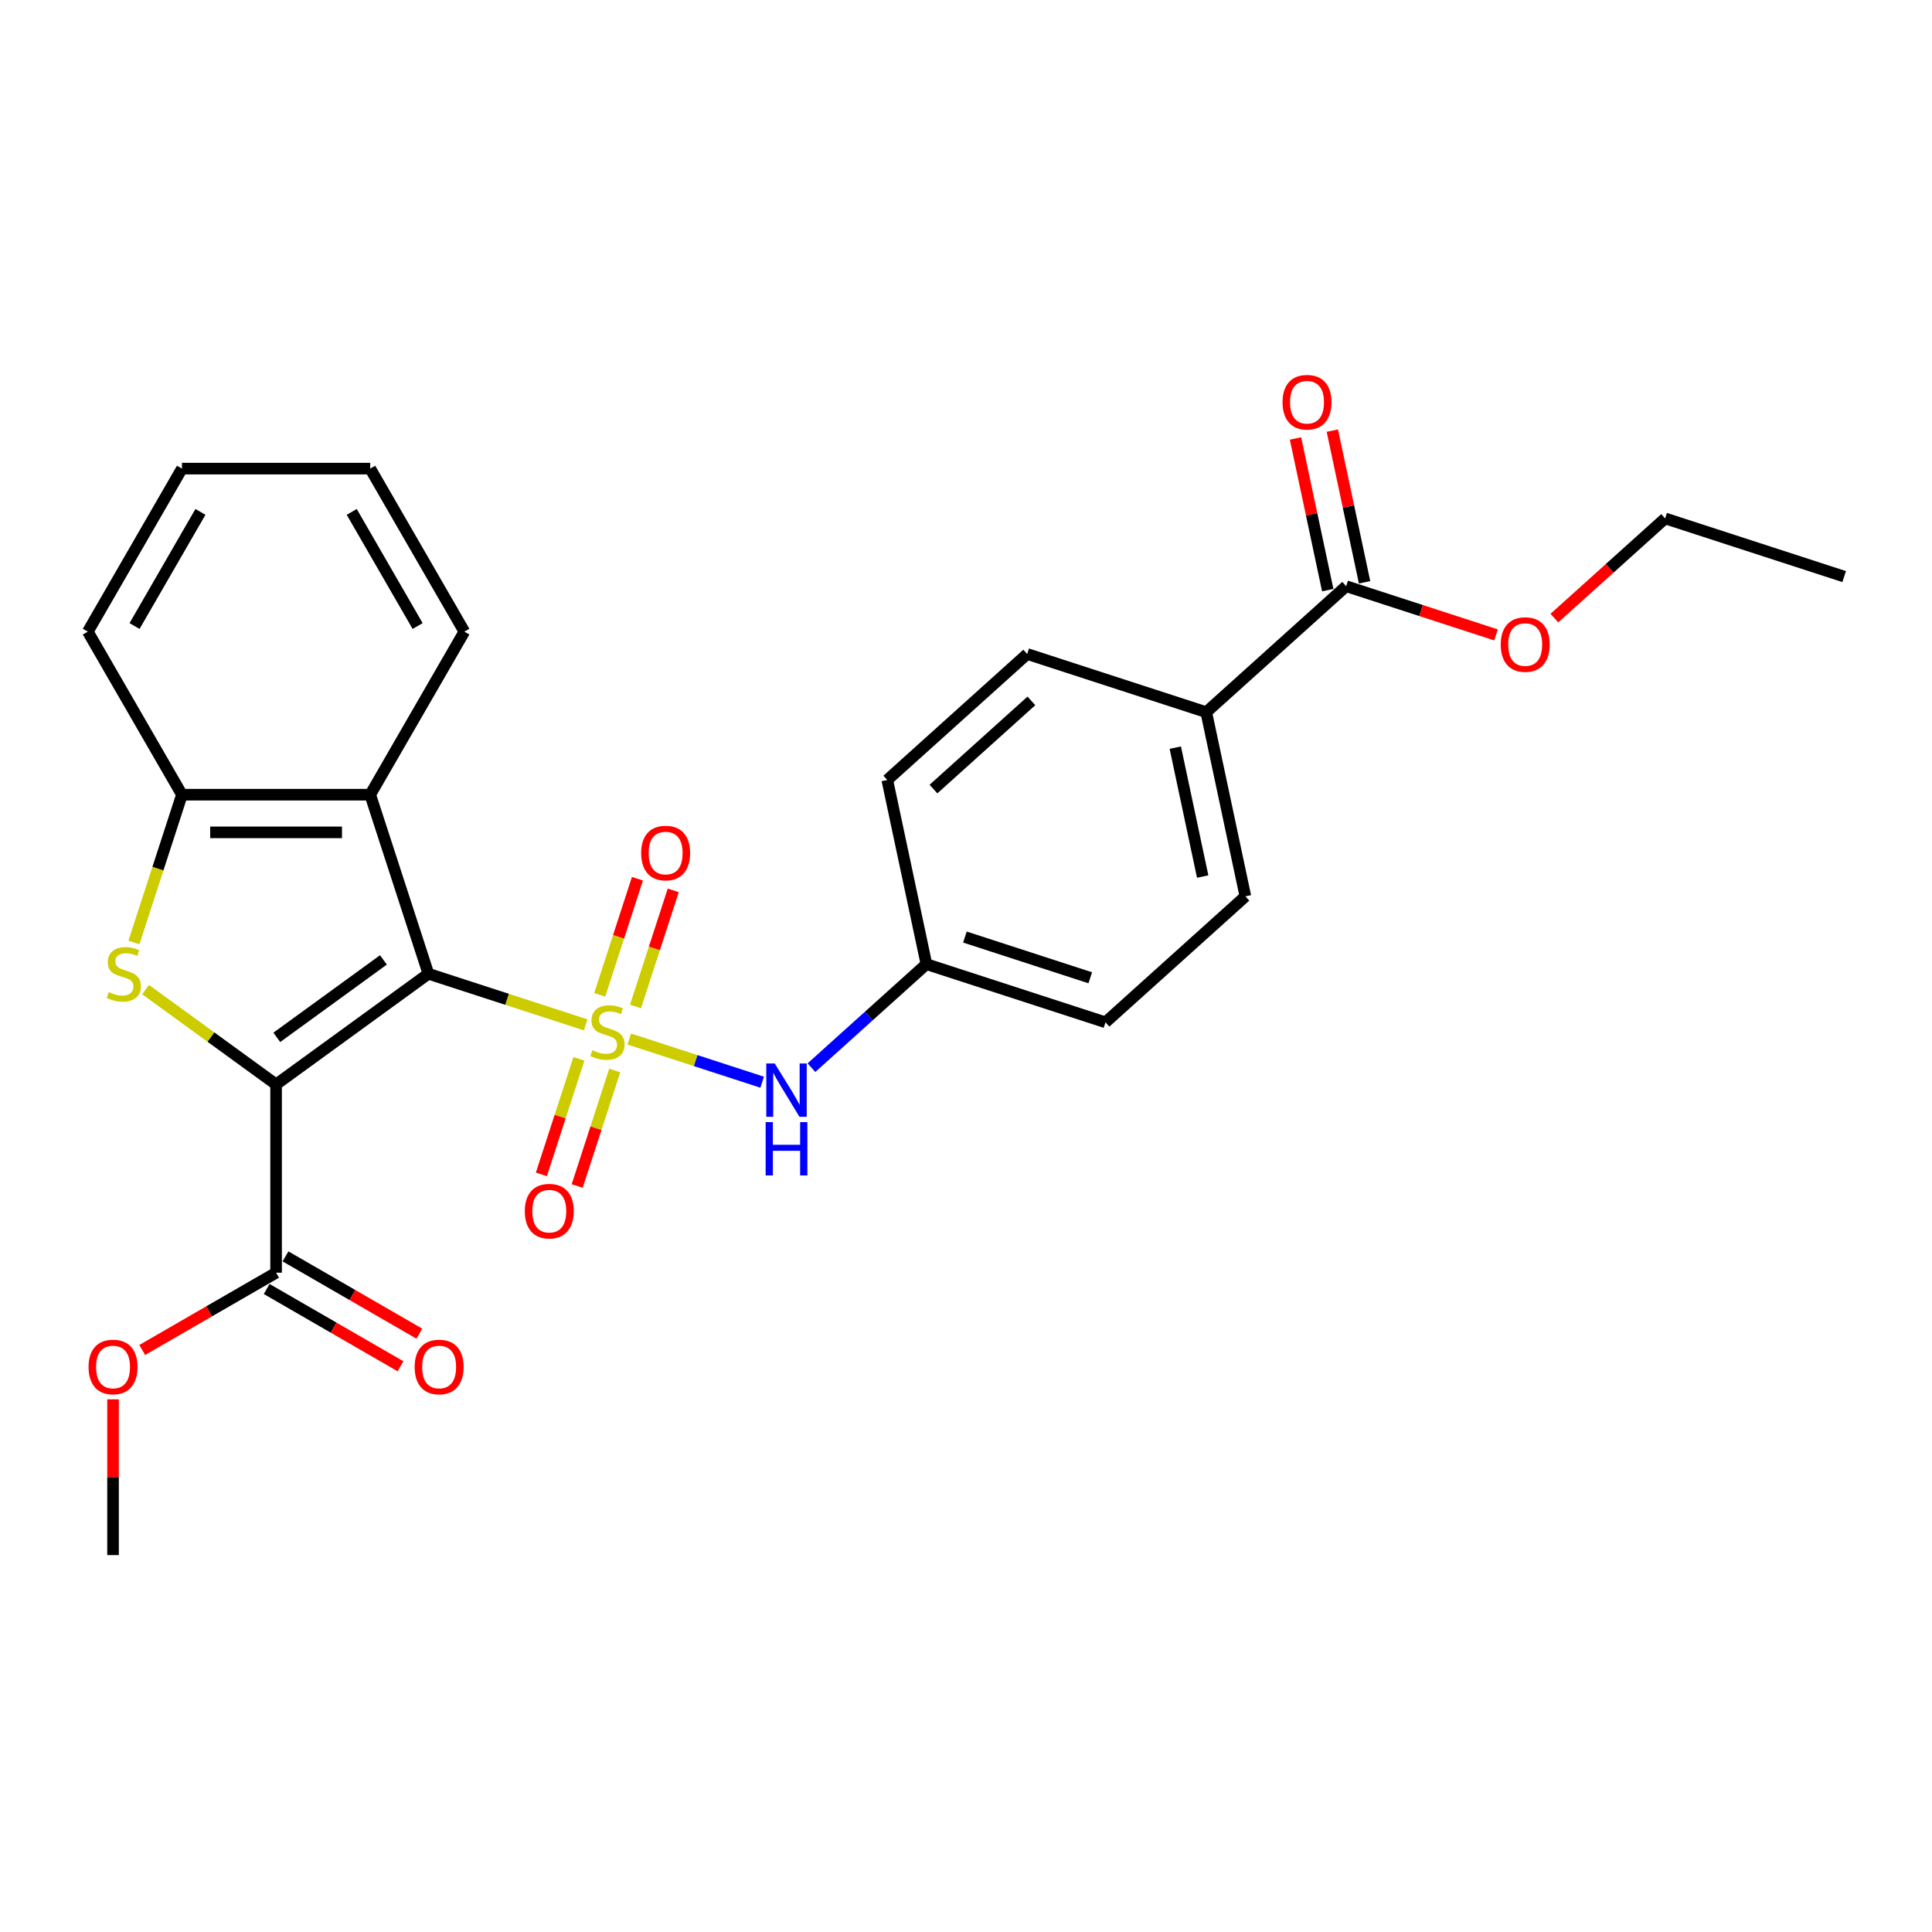 <?xml version='1.0' encoding='iso-8859-1'?>
<svg version='1.1' baseProfile='full'
              xmlns='http://www.w3.org/2000/svg'
                      xmlns:rdkit='http://www.rdkit.org/xml'
                      xmlns:xlink='http://www.w3.org/1999/xlink'
                  xml:space='preserve'
width='1000px' height='1000px' viewBox='0 0 1000 1000'>
<!-- END OF HEADER -->
<rect style='opacity:1.0;fill:#FFFFFF;stroke:none' width='1000' height='1000' x='0' y='0'> </rect>
<path class='bond-0' d='M 303.134,530.463 L 262.437,517.24' style='fill:none;fill-rule:evenodd;stroke:#CCCC00;stroke-width:6px;stroke-linecap:butt;stroke-linejoin:miter;stroke-opacity:1' />
<path class='bond-0' d='M 262.437,517.24 L 221.74,504.017' style='fill:none;fill-rule:evenodd;stroke:#000000;stroke-width:6px;stroke-linecap:butt;stroke-linejoin:miter;stroke-opacity:1' />
<path class='bond-6' d='M 325.703,537.797 L 360.098,548.972' style='fill:none;fill-rule:evenodd;stroke:#CCCC00;stroke-width:6px;stroke-linecap:butt;stroke-linejoin:miter;stroke-opacity:1' />
<path class='bond-6' d='M 360.098,548.972 L 394.492,560.147' style='fill:none;fill-rule:evenodd;stroke:#0000FF;stroke-width:6px;stroke-linecap:butt;stroke-linejoin:miter;stroke-opacity:1' />
<path class='bond-7' d='M 299.648,548.055 L 289.933,577.954' style='fill:none;fill-rule:evenodd;stroke:#CCCC00;stroke-width:6px;stroke-linecap:butt;stroke-linejoin:miter;stroke-opacity:1' />
<path class='bond-7' d='M 289.933,577.954 L 280.219,607.852' style='fill:none;fill-rule:evenodd;stroke:#FF0000;stroke-width:6px;stroke-linecap:butt;stroke-linejoin:miter;stroke-opacity:1' />
<path class='bond-7' d='M 318.184,554.078 L 308.469,583.976' style='fill:none;fill-rule:evenodd;stroke:#CCCC00;stroke-width:6px;stroke-linecap:butt;stroke-linejoin:miter;stroke-opacity:1' />
<path class='bond-7' d='M 308.469,583.976 L 298.754,613.874' style='fill:none;fill-rule:evenodd;stroke:#FF0000;stroke-width:6px;stroke-linecap:butt;stroke-linejoin:miter;stroke-opacity:1' />
<path class='bond-8' d='M 328.949,520.945 L 338.711,490.901' style='fill:none;fill-rule:evenodd;stroke:#CCCC00;stroke-width:6px;stroke-linecap:butt;stroke-linejoin:miter;stroke-opacity:1' />
<path class='bond-8' d='M 338.711,490.901 L 348.473,460.856' style='fill:none;fill-rule:evenodd;stroke:#FF0000;stroke-width:6px;stroke-linecap:butt;stroke-linejoin:miter;stroke-opacity:1' />
<path class='bond-8' d='M 310.413,514.923 L 320.175,484.878' style='fill:none;fill-rule:evenodd;stroke:#CCCC00;stroke-width:6px;stroke-linecap:butt;stroke-linejoin:miter;stroke-opacity:1' />
<path class='bond-8' d='M 320.175,484.878 L 329.937,454.834' style='fill:none;fill-rule:evenodd;stroke:#FF0000;stroke-width:6px;stroke-linecap:butt;stroke-linejoin:miter;stroke-opacity:1' />
<path class='bond-1' d='M 221.74,504.017 L 142.903,561.295' style='fill:none;fill-rule:evenodd;stroke:#000000;stroke-width:6px;stroke-linecap:butt;stroke-linejoin:miter;stroke-opacity:1' />
<path class='bond-1' d='M 198.459,496.841 L 143.273,536.936' style='fill:none;fill-rule:evenodd;stroke:#000000;stroke-width:6px;stroke-linecap:butt;stroke-linejoin:miter;stroke-opacity:1' />
<path class='bond-3' d='M 221.74,504.017 L 191.627,411.338' style='fill:none;fill-rule:evenodd;stroke:#000000;stroke-width:6px;stroke-linecap:butt;stroke-linejoin:miter;stroke-opacity:1' />
<path class='bond-2' d='M 142.903,561.295 L 109.126,536.756' style='fill:none;fill-rule:evenodd;stroke:#000000;stroke-width:6px;stroke-linecap:butt;stroke-linejoin:miter;stroke-opacity:1' />
<path class='bond-2' d='M 109.126,536.756 L 75.35,512.216' style='fill:none;fill-rule:evenodd;stroke:#CCCC00;stroke-width:6px;stroke-linecap:butt;stroke-linejoin:miter;stroke-opacity:1' />
<path class='bond-5' d='M 142.903,561.295 L 142.903,658.744' style='fill:none;fill-rule:evenodd;stroke:#000000;stroke-width:6px;stroke-linecap:butt;stroke-linejoin:miter;stroke-opacity:1' />
<path class='bond-27' d='M 69.328,487.821 L 81.753,449.58' style='fill:none;fill-rule:evenodd;stroke:#CCCC00;stroke-width:6px;stroke-linecap:butt;stroke-linejoin:miter;stroke-opacity:1' />
<path class='bond-27' d='M 81.753,449.58 L 94.179,411.338' style='fill:none;fill-rule:evenodd;stroke:#000000;stroke-width:6px;stroke-linecap:butt;stroke-linejoin:miter;stroke-opacity:1' />
<path class='bond-4' d='M 191.627,411.338 L 94.179,411.338' style='fill:none;fill-rule:evenodd;stroke:#000000;stroke-width:6px;stroke-linecap:butt;stroke-linejoin:miter;stroke-opacity:1' />
<path class='bond-4' d='M 177.01,430.828 L 108.796,430.828' style='fill:none;fill-rule:evenodd;stroke:#000000;stroke-width:6px;stroke-linecap:butt;stroke-linejoin:miter;stroke-opacity:1' />
<path class='bond-20' d='M 191.627,411.338 L 240.351,326.946' style='fill:none;fill-rule:evenodd;stroke:#000000;stroke-width:6px;stroke-linecap:butt;stroke-linejoin:miter;stroke-opacity:1' />
<path class='bond-21' d='M 94.179,411.338 L 45.455,326.946' style='fill:none;fill-rule:evenodd;stroke:#000000;stroke-width:6px;stroke-linecap:butt;stroke-linejoin:miter;stroke-opacity:1' />
<path class='bond-11' d='M 138.03,667.183 L 172.674,687.185' style='fill:none;fill-rule:evenodd;stroke:#000000;stroke-width:6px;stroke-linecap:butt;stroke-linejoin:miter;stroke-opacity:1' />
<path class='bond-11' d='M 172.674,687.185 L 207.318,707.186' style='fill:none;fill-rule:evenodd;stroke:#FF0000;stroke-width:6px;stroke-linecap:butt;stroke-linejoin:miter;stroke-opacity:1' />
<path class='bond-11' d='M 147.775,650.304 L 182.419,670.306' style='fill:none;fill-rule:evenodd;stroke:#000000;stroke-width:6px;stroke-linecap:butt;stroke-linejoin:miter;stroke-opacity:1' />
<path class='bond-11' d='M 182.419,670.306 L 217.063,690.308' style='fill:none;fill-rule:evenodd;stroke:#FF0000;stroke-width:6px;stroke-linecap:butt;stroke-linejoin:miter;stroke-opacity:1' />
<path class='bond-16' d='M 142.903,658.744 L 108.259,678.745' style='fill:none;fill-rule:evenodd;stroke:#000000;stroke-width:6px;stroke-linecap:butt;stroke-linejoin:miter;stroke-opacity:1' />
<path class='bond-16' d='M 108.259,678.745 L 73.615,698.747' style='fill:none;fill-rule:evenodd;stroke:#FF0000;stroke-width:6px;stroke-linecap:butt;stroke-linejoin:miter;stroke-opacity:1' />
<path class='bond-13' d='M 420,552.626 L 449.758,525.832' style='fill:none;fill-rule:evenodd;stroke:#0000FF;stroke-width:6px;stroke-linecap:butt;stroke-linejoin:miter;stroke-opacity:1' />
<path class='bond-13' d='M 449.758,525.832 L 479.516,499.038' style='fill:none;fill-rule:evenodd;stroke:#000000;stroke-width:6px;stroke-linecap:butt;stroke-linejoin:miter;stroke-opacity:1' />
<path class='bond-9' d='M 696.77,303.421 L 624.352,368.626' style='fill:none;fill-rule:evenodd;stroke:#000000;stroke-width:6px;stroke-linecap:butt;stroke-linejoin:miter;stroke-opacity:1' />
<path class='bond-12' d='M 706.302,301.395 L 697.959,262.145' style='fill:none;fill-rule:evenodd;stroke:#000000;stroke-width:6px;stroke-linecap:butt;stroke-linejoin:miter;stroke-opacity:1' />
<path class='bond-12' d='M 697.959,262.145 L 689.616,222.896' style='fill:none;fill-rule:evenodd;stroke:#FF0000;stroke-width:6px;stroke-linecap:butt;stroke-linejoin:miter;stroke-opacity:1' />
<path class='bond-12' d='M 687.238,305.447 L 678.895,266.197' style='fill:none;fill-rule:evenodd;stroke:#000000;stroke-width:6px;stroke-linecap:butt;stroke-linejoin:miter;stroke-opacity:1' />
<path class='bond-12' d='M 678.895,266.197 L 670.553,226.948' style='fill:none;fill-rule:evenodd;stroke:#FF0000;stroke-width:6px;stroke-linecap:butt;stroke-linejoin:miter;stroke-opacity:1' />
<path class='bond-17' d='M 696.77,303.421 L 735.557,316.024' style='fill:none;fill-rule:evenodd;stroke:#000000;stroke-width:6px;stroke-linecap:butt;stroke-linejoin:miter;stroke-opacity:1' />
<path class='bond-17' d='M 735.557,316.024 L 774.344,328.626' style='fill:none;fill-rule:evenodd;stroke:#FF0000;stroke-width:6px;stroke-linecap:butt;stroke-linejoin:miter;stroke-opacity:1' />
<path class='bond-10' d='M 624.352,368.626 L 644.612,463.945' style='fill:none;fill-rule:evenodd;stroke:#000000;stroke-width:6px;stroke-linecap:butt;stroke-linejoin:miter;stroke-opacity:1' />
<path class='bond-10' d='M 608.327,386.976 L 622.51,453.7' style='fill:none;fill-rule:evenodd;stroke:#000000;stroke-width:6px;stroke-linecap:butt;stroke-linejoin:miter;stroke-opacity:1' />
<path class='bond-28' d='M 624.352,368.626 L 531.673,338.513' style='fill:none;fill-rule:evenodd;stroke:#000000;stroke-width:6px;stroke-linecap:butt;stroke-linejoin:miter;stroke-opacity:1' />
<path class='bond-18' d='M 479.516,499.038 L 459.255,403.719' style='fill:none;fill-rule:evenodd;stroke:#000000;stroke-width:6px;stroke-linecap:butt;stroke-linejoin:miter;stroke-opacity:1' />
<path class='bond-19' d='M 479.516,499.038 L 572.194,529.151' style='fill:none;fill-rule:evenodd;stroke:#000000;stroke-width:6px;stroke-linecap:butt;stroke-linejoin:miter;stroke-opacity:1' />
<path class='bond-19' d='M 499.44,485.019 L 564.315,506.098' style='fill:none;fill-rule:evenodd;stroke:#000000;stroke-width:6px;stroke-linecap:butt;stroke-linejoin:miter;stroke-opacity:1' />
<path class='bond-14' d='M 644.612,463.945 L 572.194,529.151' style='fill:none;fill-rule:evenodd;stroke:#000000;stroke-width:6px;stroke-linecap:butt;stroke-linejoin:miter;stroke-opacity:1' />
<path class='bond-15' d='M 531.673,338.513 L 459.255,403.719' style='fill:none;fill-rule:evenodd;stroke:#000000;stroke-width:6px;stroke-linecap:butt;stroke-linejoin:miter;stroke-opacity:1' />
<path class='bond-15' d='M 533.851,362.778 L 483.159,408.422' style='fill:none;fill-rule:evenodd;stroke:#000000;stroke-width:6px;stroke-linecap:butt;stroke-linejoin:miter;stroke-opacity:1' />
<path class='bond-23' d='M 58.51,724.287 L 58.51,764.602' style='fill:none;fill-rule:evenodd;stroke:#FF0000;stroke-width:6px;stroke-linecap:butt;stroke-linejoin:miter;stroke-opacity:1' />
<path class='bond-23' d='M 58.51,764.602 L 58.51,804.916' style='fill:none;fill-rule:evenodd;stroke:#000000;stroke-width:6px;stroke-linecap:butt;stroke-linejoin:miter;stroke-opacity:1' />
<path class='bond-22' d='M 804.553,319.934 L 833.21,294.131' style='fill:none;fill-rule:evenodd;stroke:#FF0000;stroke-width:6px;stroke-linecap:butt;stroke-linejoin:miter;stroke-opacity:1' />
<path class='bond-22' d='M 833.21,294.131 L 861.867,268.329' style='fill:none;fill-rule:evenodd;stroke:#000000;stroke-width:6px;stroke-linecap:butt;stroke-linejoin:miter;stroke-opacity:1' />
<path class='bond-24' d='M 240.351,326.946 L 191.627,242.553' style='fill:none;fill-rule:evenodd;stroke:#000000;stroke-width:6px;stroke-linecap:butt;stroke-linejoin:miter;stroke-opacity:1' />
<path class='bond-24' d='M 216.164,324.031 L 182.057,264.957' style='fill:none;fill-rule:evenodd;stroke:#000000;stroke-width:6px;stroke-linecap:butt;stroke-linejoin:miter;stroke-opacity:1' />
<path class='bond-29' d='M 45.455,326.946 L 94.179,242.553' style='fill:none;fill-rule:evenodd;stroke:#000000;stroke-width:6px;stroke-linecap:butt;stroke-linejoin:miter;stroke-opacity:1' />
<path class='bond-29' d='M 69.642,324.031 L 103.749,264.957' style='fill:none;fill-rule:evenodd;stroke:#000000;stroke-width:6px;stroke-linecap:butt;stroke-linejoin:miter;stroke-opacity:1' />
<path class='bond-26' d='M 861.867,268.329 L 954.545,298.442' style='fill:none;fill-rule:evenodd;stroke:#000000;stroke-width:6px;stroke-linecap:butt;stroke-linejoin:miter;stroke-opacity:1' />
<path class='bond-25' d='M 191.627,242.553 L 94.179,242.553' style='fill:none;fill-rule:evenodd;stroke:#000000;stroke-width:6px;stroke-linecap:butt;stroke-linejoin:miter;stroke-opacity:1' />
<path  class='atom-0' d='M 306.623 543.602
Q 306.935 543.719, 308.221 544.265
Q 309.507 544.81, 310.911 545.161
Q 312.353 545.473, 313.756 545.473
Q 316.368 545.473, 317.888 544.226
Q 319.408 542.939, 319.408 540.718
Q 319.408 539.197, 318.628 538.262
Q 317.888 537.326, 316.718 536.82
Q 315.549 536.313, 313.6 535.728
Q 311.144 534.988, 309.663 534.286
Q 308.221 533.584, 307.169 532.103
Q 306.155 530.622, 306.155 528.127
Q 306.155 524.658, 308.494 522.514
Q 310.872 520.37, 315.549 520.37
Q 318.745 520.37, 322.37 521.891
L 321.474 524.892
Q 318.161 523.528, 315.666 523.528
Q 312.976 523.528, 311.495 524.658
Q 310.014 525.749, 310.053 527.659
Q 310.053 529.141, 310.794 530.037
Q 311.573 530.934, 312.665 531.44
Q 313.795 531.947, 315.666 532.532
Q 318.161 533.311, 319.642 534.091
Q 321.123 534.871, 322.176 536.469
Q 323.267 538.028, 323.267 540.718
Q 323.267 544.538, 320.694 546.603
Q 318.161 548.63, 313.912 548.63
Q 311.456 548.63, 309.585 548.085
Q 307.753 547.578, 305.57 546.681
L 306.623 543.602
' fill='#CCCC00'/>
<path  class='atom-3' d='M 56.27 513.489
Q 56.581 513.606, 57.868 514.152
Q 59.154 514.697, 60.557 515.048
Q 62 515.36, 63.403 515.36
Q 66.014 515.36, 67.535 514.113
Q 69.055 512.826, 69.055 510.604
Q 69.055 509.084, 68.275 508.149
Q 67.535 507.213, 66.365 506.706
Q 65.196 506.2, 63.247 505.615
Q 60.791 504.874, 59.31 504.173
Q 57.868 503.471, 56.815 501.99
Q 55.802 500.509, 55.802 498.014
Q 55.802 494.545, 58.141 492.401
Q 60.518 490.257, 65.196 490.257
Q 68.392 490.257, 72.017 491.777
L 71.121 494.779
Q 67.808 493.415, 65.313 493.415
Q 62.623 493.415, 61.142 494.545
Q 59.661 495.636, 59.7 497.546
Q 59.7 499.028, 60.44 499.924
Q 61.22 500.821, 62.311 501.327
Q 63.442 501.834, 65.313 502.419
Q 67.808 503.198, 69.289 503.978
Q 70.77 504.757, 71.822 506.356
Q 72.914 507.915, 72.914 510.604
Q 72.914 514.424, 70.341 516.49
Q 67.808 518.517, 63.559 518.517
Q 61.103 518.517, 59.232 517.971
Q 57.4 517.465, 55.217 516.568
L 56.27 513.489
' fill='#CCCC00'/>
<path  class='atom-7' d='M 400.997 550.445
L 410.04 565.062
Q 410.937 566.504, 412.379 569.116
Q 413.821 571.727, 413.899 571.883
L 413.899 550.445
L 417.563 550.445
L 417.563 578.042
L 413.782 578.042
L 404.077 562.06
Q 402.946 560.189, 401.738 558.045
Q 400.568 555.902, 400.218 555.239
L 400.218 578.042
L 396.631 578.042
L 396.631 550.445
L 400.997 550.445
' fill='#0000FF'/>
<path  class='atom-7' d='M 396.3 580.802
L 400.042 580.802
L 400.042 592.534
L 414.153 592.534
L 414.153 580.802
L 417.895 580.802
L 417.895 608.399
L 414.153 608.399
L 414.153 595.653
L 400.042 595.653
L 400.042 608.399
L 396.3 608.399
L 396.3 580.802
' fill='#0000FF'/>
<path  class='atom-8' d='M 271.637 626.887
Q 271.637 620.26, 274.912 616.557
Q 278.186 612.854, 284.306 612.854
Q 290.425 612.854, 293.7 616.557
Q 296.974 620.26, 296.974 626.887
Q 296.974 633.591, 293.661 637.411
Q 290.347 641.192, 284.306 641.192
Q 278.225 641.192, 274.912 637.411
Q 271.637 633.63, 271.637 626.887
M 284.306 638.074
Q 288.515 638.074, 290.776 635.267
Q 293.076 632.422, 293.076 626.887
Q 293.076 621.469, 290.776 618.74
Q 288.515 615.973, 284.306 615.973
Q 280.096 615.973, 277.796 618.701
Q 275.535 621.43, 275.535 626.887
Q 275.535 632.461, 277.796 635.267
Q 280.096 638.074, 284.306 638.074
' fill='#FF0000'/>
<path  class='atom-9' d='M 331.864 441.529
Q 331.864 434.903, 335.138 431.2
Q 338.412 427.497, 344.532 427.497
Q 350.652 427.497, 353.926 431.2
Q 357.2 434.903, 357.2 441.529
Q 357.2 448.234, 353.887 452.054
Q 350.574 455.835, 344.532 455.835
Q 338.451 455.835, 335.138 452.054
Q 331.864 448.273, 331.864 441.529
M 344.532 452.716
Q 348.742 452.716, 351.002 449.91
Q 353.302 447.064, 353.302 441.529
Q 353.302 436.111, 351.002 433.383
Q 348.742 430.615, 344.532 430.615
Q 340.322 430.615, 338.022 433.344
Q 335.762 436.072, 335.762 441.529
Q 335.762 447.103, 338.022 449.91
Q 340.322 452.716, 344.532 452.716
' fill='#FF0000'/>
<path  class='atom-12' d='M 214.627 707.546
Q 214.627 700.919, 217.901 697.216
Q 221.176 693.513, 227.295 693.513
Q 233.415 693.513, 236.689 697.216
Q 239.964 700.919, 239.964 707.546
Q 239.964 714.25, 236.65 718.07
Q 233.337 721.851, 227.295 721.851
Q 221.215 721.851, 217.901 718.07
Q 214.627 714.289, 214.627 707.546
M 227.295 718.733
Q 231.505 718.733, 233.766 715.926
Q 236.066 713.081, 236.066 707.546
Q 236.066 702.128, 233.766 699.399
Q 231.505 696.632, 227.295 696.632
Q 223.086 696.632, 220.786 699.36
Q 218.525 702.089, 218.525 707.546
Q 218.525 713.12, 220.786 715.926
Q 223.086 718.733, 227.295 718.733
' fill='#FF0000'/>
<path  class='atom-13' d='M 663.841 208.18
Q 663.841 201.554, 667.115 197.851
Q 670.39 194.148, 676.509 194.148
Q 682.629 194.148, 685.903 197.851
Q 689.178 201.554, 689.178 208.18
Q 689.178 214.885, 685.864 218.705
Q 682.551 222.486, 676.509 222.486
Q 670.428 222.486, 667.115 218.705
Q 663.841 214.924, 663.841 208.18
M 676.509 219.367
Q 680.719 219.367, 682.98 216.561
Q 685.28 213.715, 685.28 208.18
Q 685.28 202.762, 682.98 200.034
Q 680.719 197.266, 676.509 197.266
Q 672.3 197.266, 670 199.995
Q 667.739 202.723, 667.739 208.18
Q 667.739 213.754, 670 216.561
Q 672.3 219.367, 676.509 219.367
' fill='#FF0000'/>
<path  class='atom-17' d='M 45.842 707.546
Q 45.842 700.919, 49.116 697.216
Q 52.39 693.513, 58.51 693.513
Q 64.63 693.513, 67.904 697.216
Q 71.178 700.919, 71.178 707.546
Q 71.178 714.25, 67.865 718.07
Q 64.552 721.851, 58.51 721.851
Q 52.429 721.851, 49.116 718.07
Q 45.842 714.289, 45.842 707.546
M 58.51 718.733
Q 62.72 718.733, 64.981 715.926
Q 67.281 713.081, 67.281 707.546
Q 67.281 702.128, 64.981 699.399
Q 62.72 696.632, 58.51 696.632
Q 54.3 696.632, 52.001 699.36
Q 49.74 702.089, 49.74 707.546
Q 49.74 713.12, 52.001 715.926
Q 54.3 718.733, 58.51 718.733
' fill='#FF0000'/>
<path  class='atom-18' d='M 776.78 333.612
Q 776.78 326.986, 780.055 323.283
Q 783.329 319.579, 789.449 319.579
Q 795.568 319.579, 798.843 323.283
Q 802.117 326.986, 802.117 333.612
Q 802.117 340.316, 798.804 344.136
Q 795.49 347.917, 789.449 347.917
Q 783.368 347.917, 780.055 344.136
Q 776.78 340.355, 776.78 333.612
M 789.449 344.799
Q 793.658 344.799, 795.919 341.993
Q 798.219 339.147, 798.219 333.612
Q 798.219 328.194, 795.919 325.465
Q 793.658 322.698, 789.449 322.698
Q 785.239 322.698, 782.939 325.426
Q 780.678 328.155, 780.678 333.612
Q 780.678 339.186, 782.939 341.993
Q 785.239 344.799, 789.449 344.799
' fill='#FF0000'/>
</svg>

